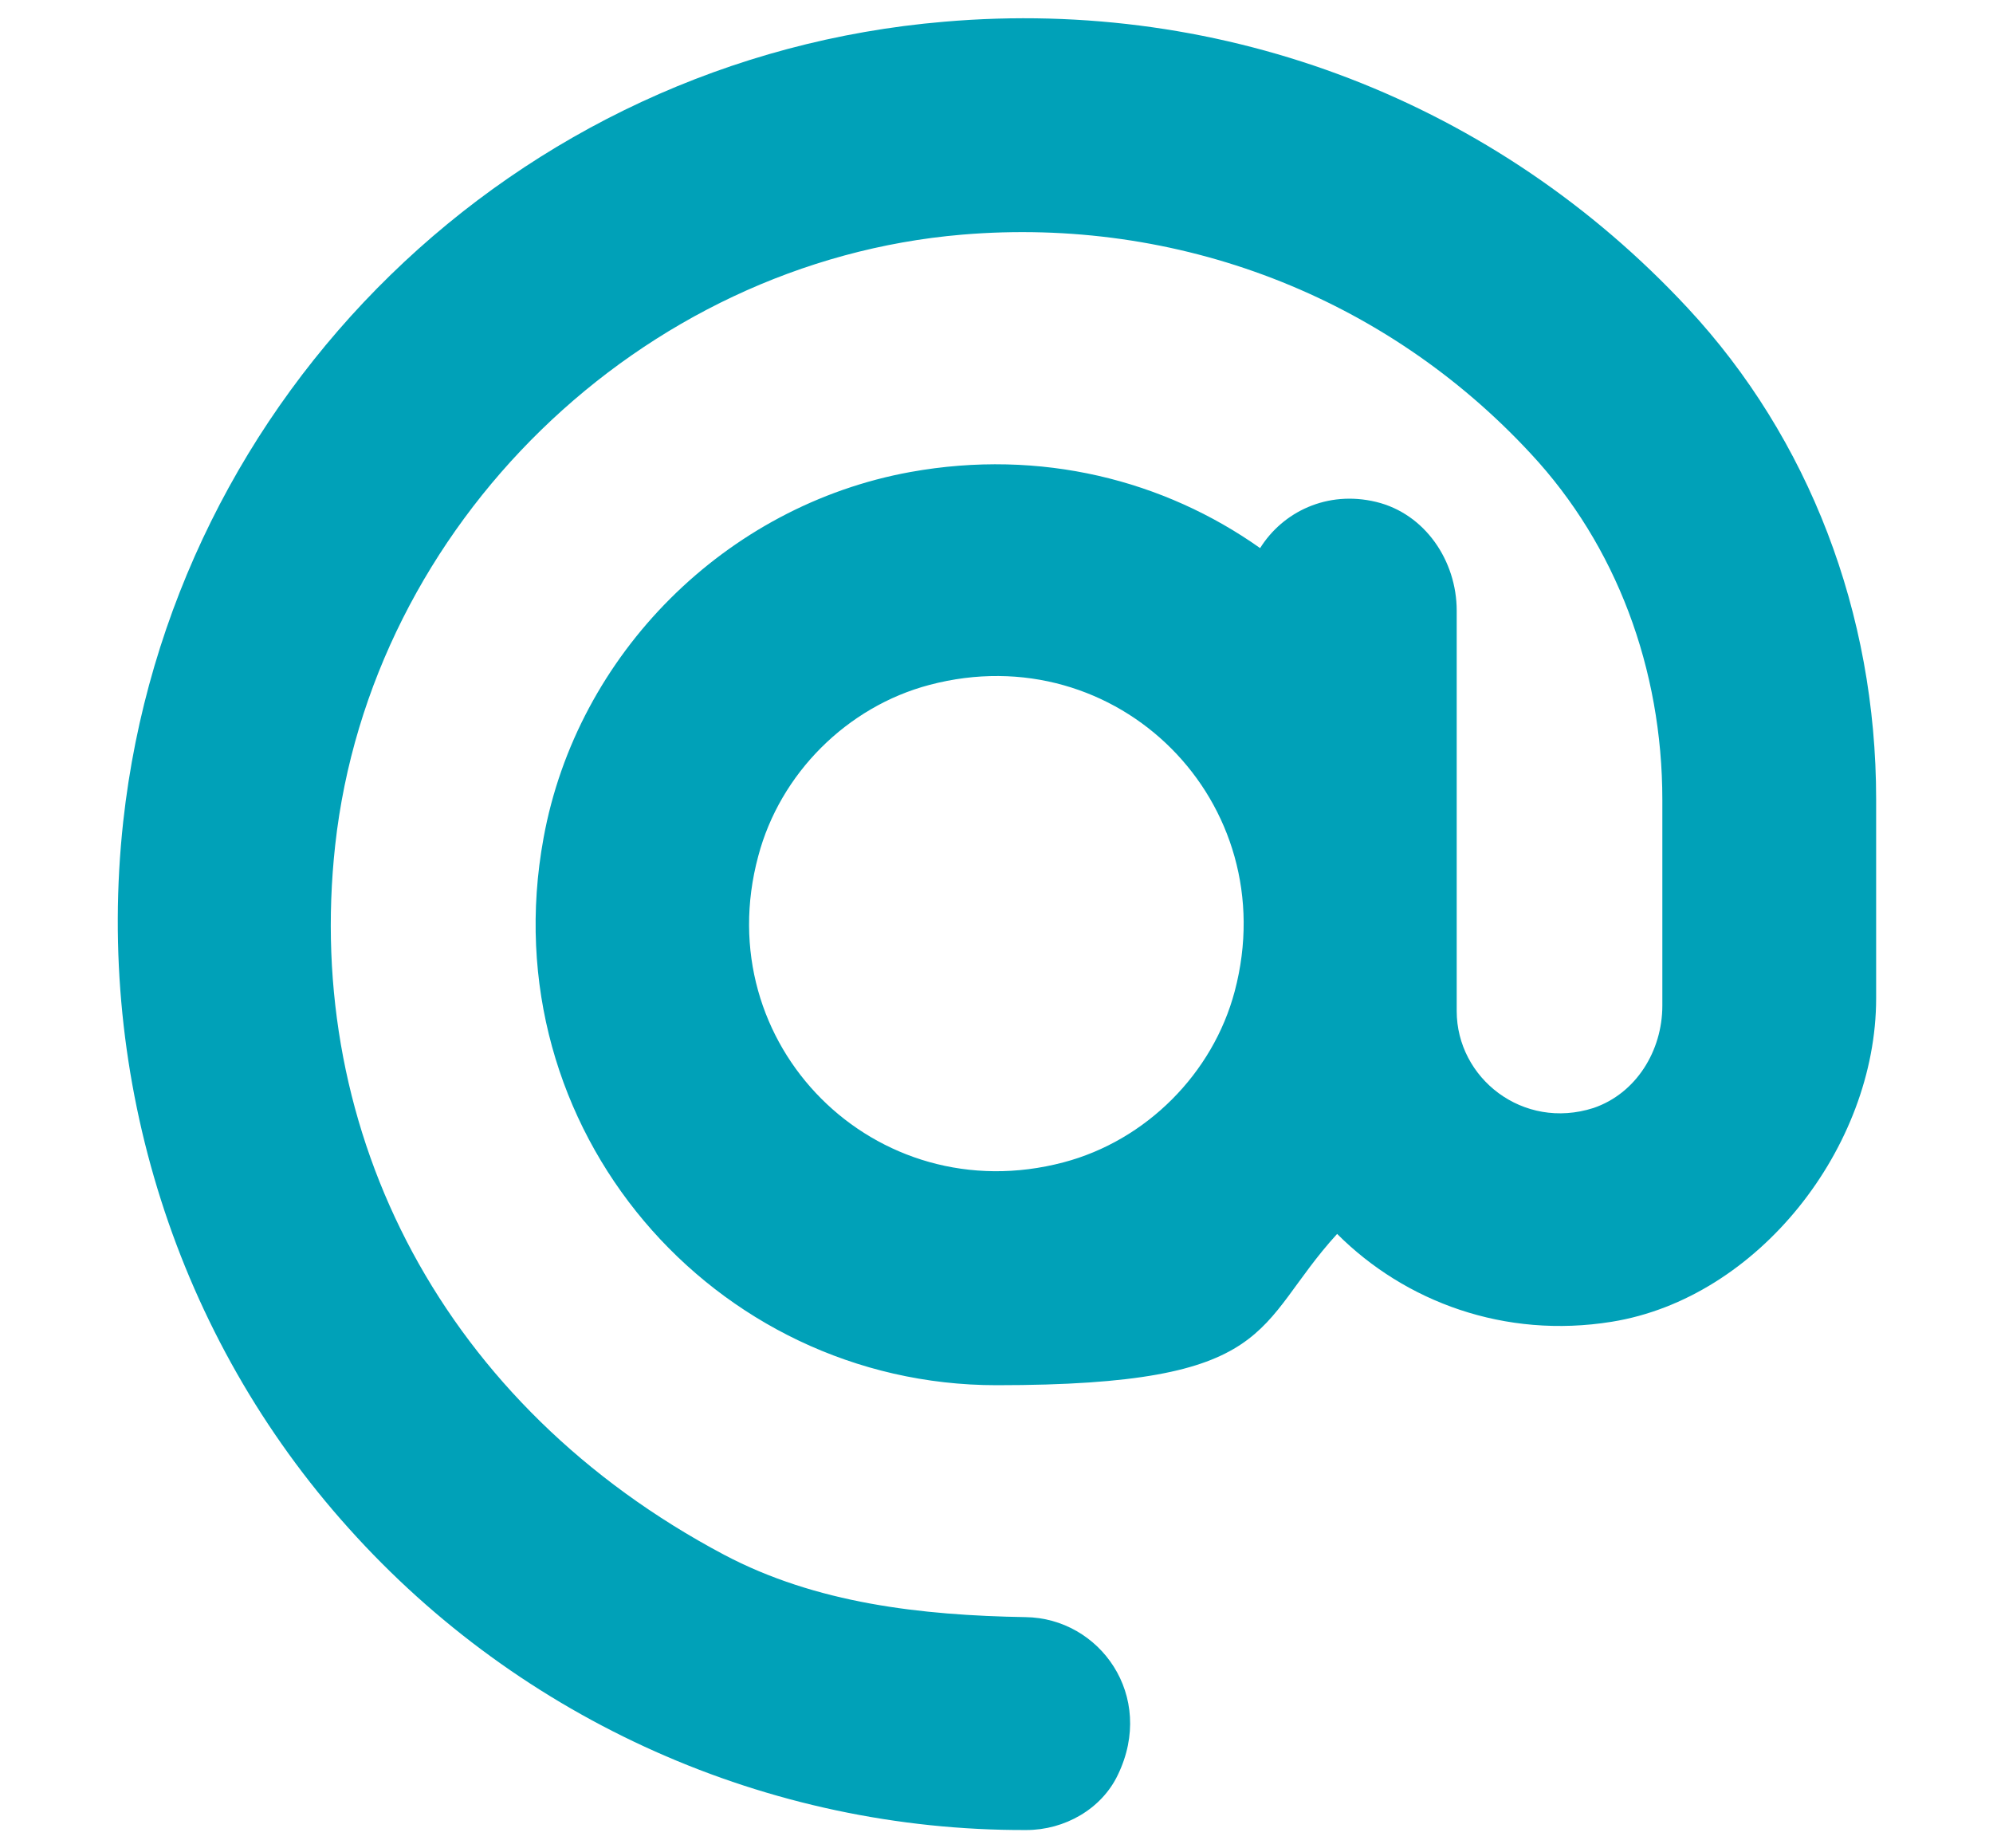 <?xml version="1.0" encoding="UTF-8"?>
<svg id="Warstwa_1" xmlns="http://www.w3.org/2000/svg" version="1.1" viewBox="0 0 220 204">
  <!-- Generator: Adobe Illustrator 29.5.1, SVG Export Plug-In . SVG Version: 2.1.0 Build 141)  -->
  <defs>
    <style>
      .st0 {
        fill: #00a1b8;
      }
    </style>
  </defs>
  <path class="st0" d="M186.3,34C165.2,11.3,135.3-.3,104.2,2.4,56.9,6.4,18.8,43.5,13.6,90.7c-3.1,28.4,5.9,56.9,24.9,78,19,21.2,46.3,33.4,74.8,33.3,4.2,0,8.3-2.3,10.1-6.1,4.2-8.7-2-17.3-10.2-17.4-11.5-.2-23.1-1.5-33.3-6.9-30.9-16.4-46.4-46.4-42.9-78.3,3.9-35.4,33.7-64.4,69.2-67.4,23.8-2,46.7,6.8,62.8,24.2,9.4,10.1,14.5,23.7,14.5,38.2v22.7c0,5-2.9,9.7-7.6,11.3-7.8,2.5-15.1-3.3-15.1-10.7v-44.2c0-5.5-3.5-10.7-8.9-12s-10.3,1.1-12.8,5.1c-10.6-7.5-24.2-11-38.6-8.4-20.4,3.7-36.8,20.1-40.5,40.4-5.9,32.2,18.8,60.4,50,60.4s28.3-6.5,37.6-16.7c7.5,7.5,18.5,11.6,30.3,9.7,16.2-2.6,29.2-19.3,29.2-35.7v-22c0-20.5-7.4-39.8-20.8-54.2h0ZM117.4,128.3c-20.8,5.5-39.3-13-33.7-33.8,2.4-9.1,9.8-16.5,18.9-18.9,20.8-5.5,39.2,13,33.7,33.8-2.4,9.1-9.8,16.5-18.9,18.9h0Z"/>
</svg>